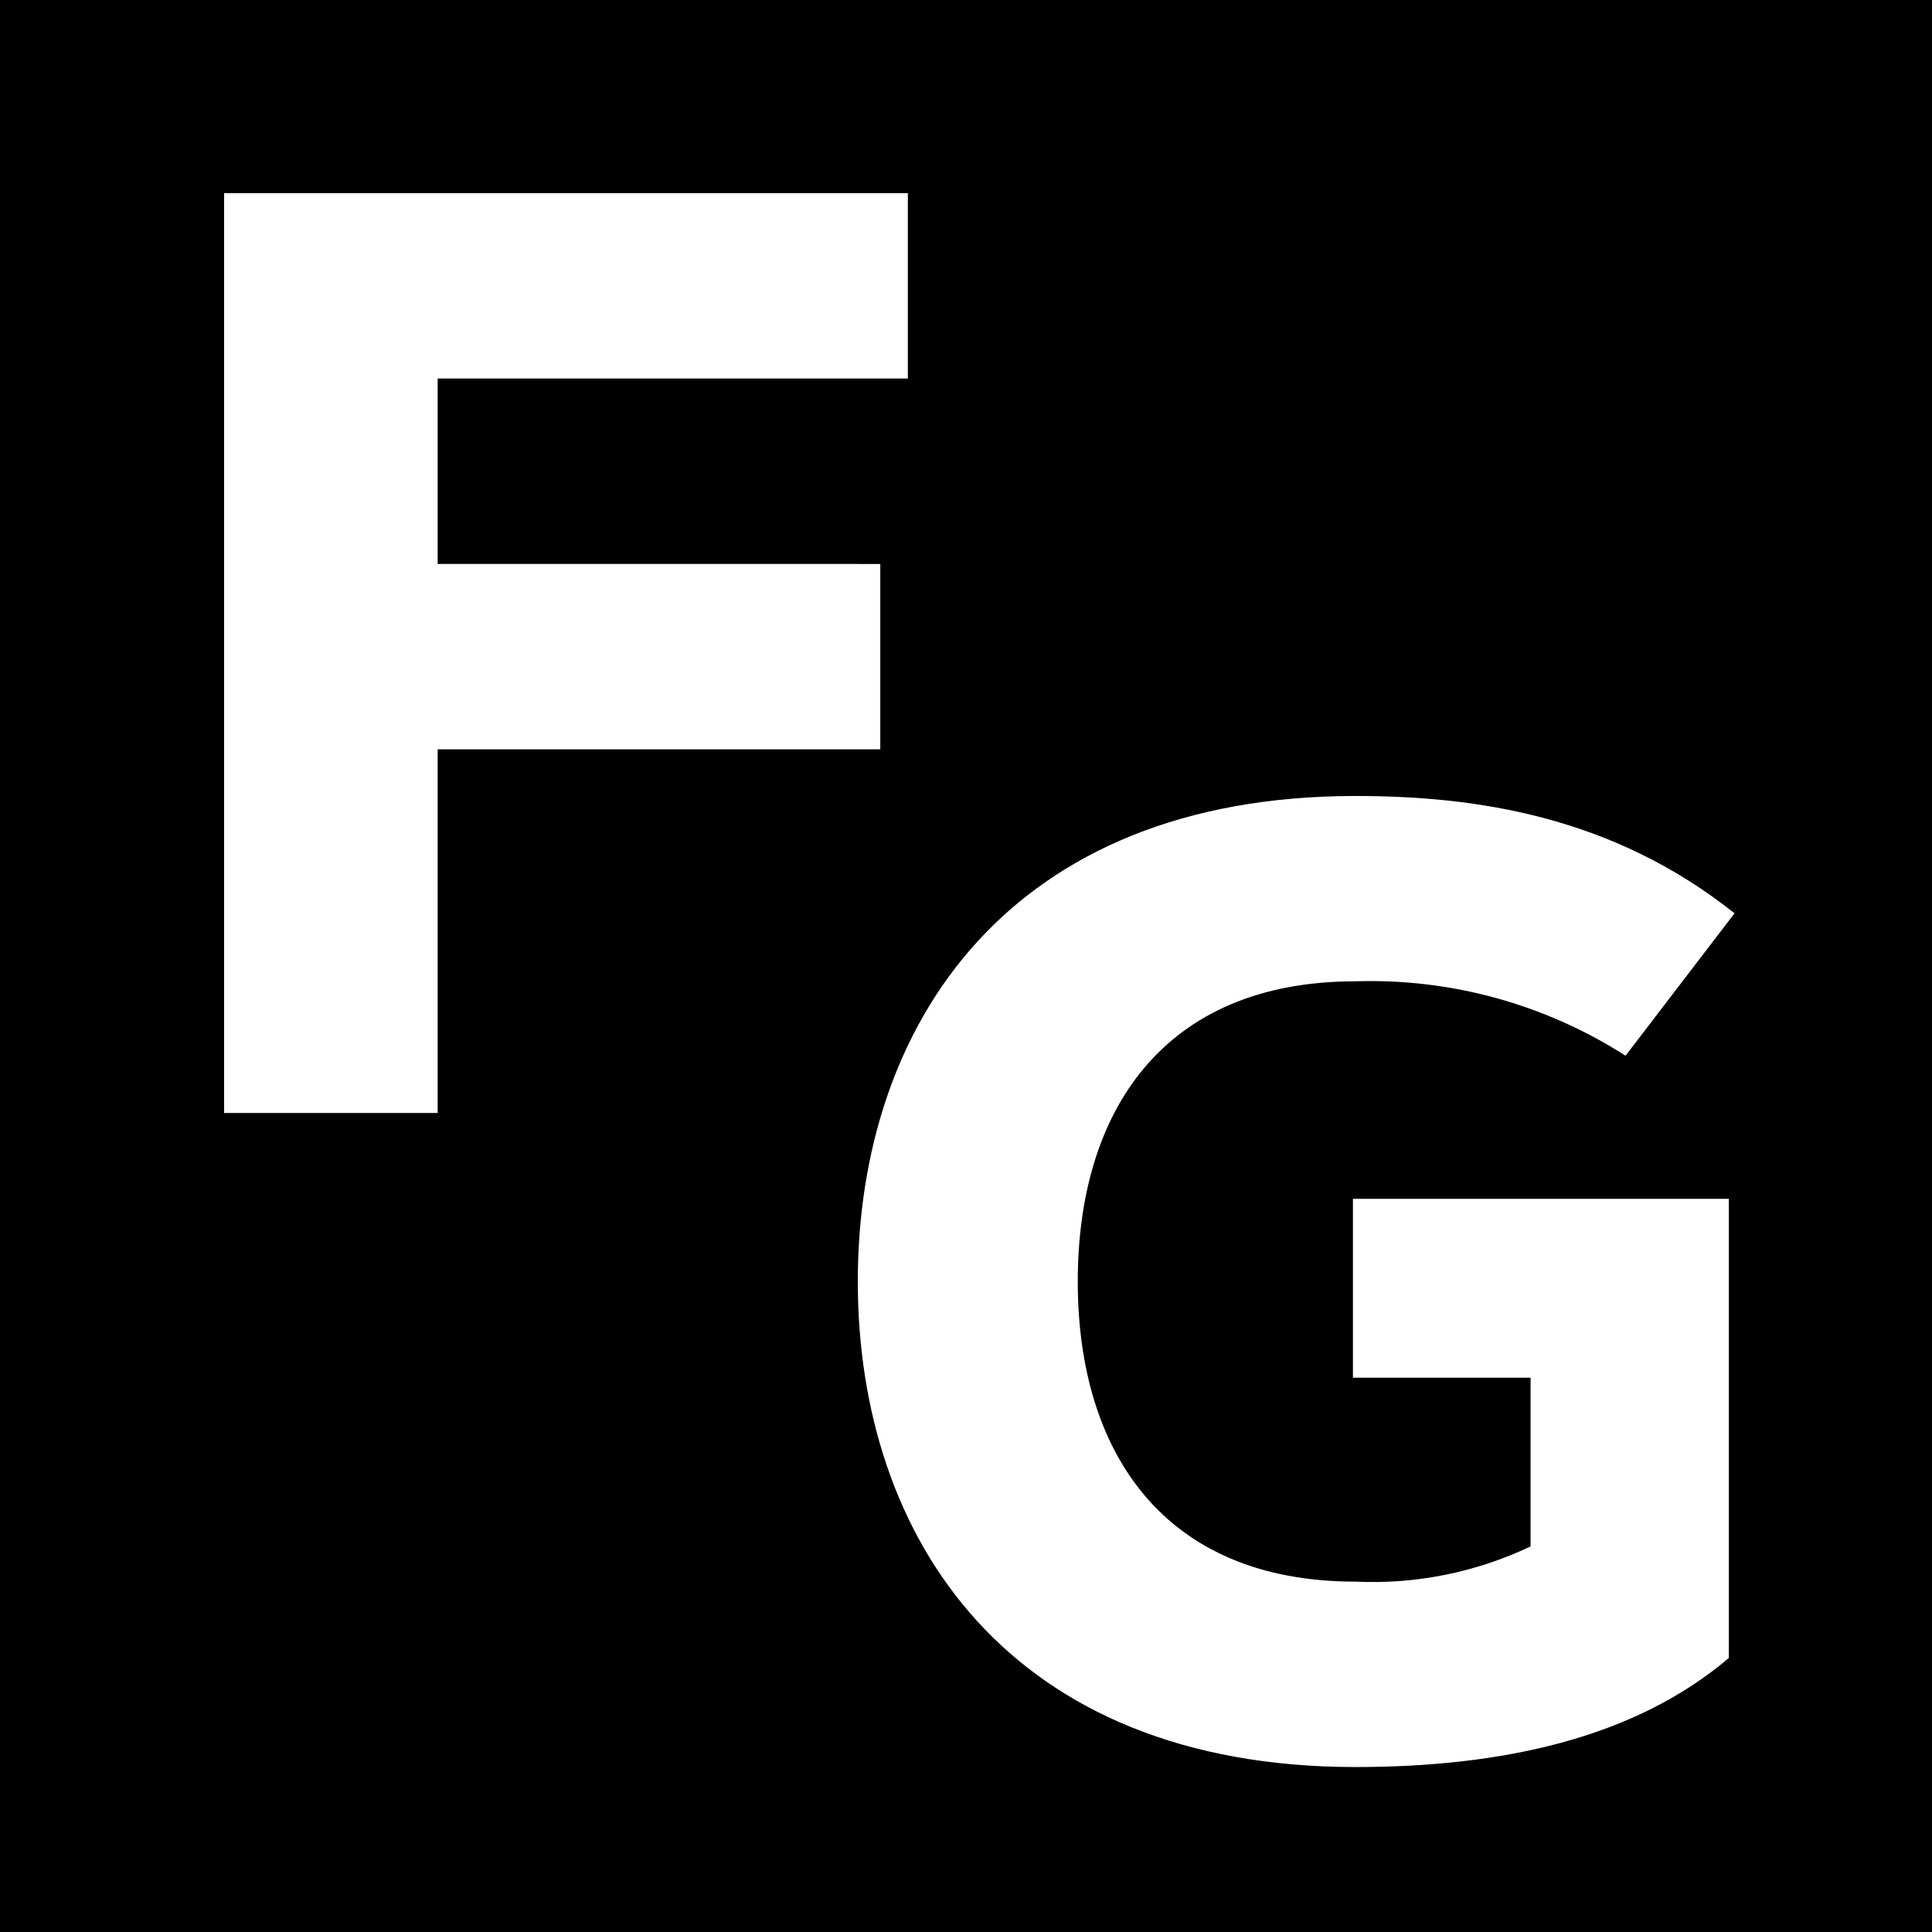 <?xml version="1.0" encoding="UTF-8"?>
<svg xmlns="http://www.w3.org/2000/svg" width="250" height="250" viewBox="0 0 250 250" fill="none">
  <path d="M250 0H0V250H250V0Z" fill="black"></path>
  <path d="M113.908 72.977V96.958H56.635V144.02H29V25H117.476V48.981H56.635V72.971L113.908 72.977Z" fill="white"></path>
  <path d="M198.055 200.106V178.275H175.069V155.124H223.708V214.541C211.423 225 194.162 228.654 175.406 228.654C130.586 228.654 111 199.108 111 165.819C111 132.531 130.601 103 175.406 103C190.918 103 208.602 105.57 224.449 118.182L210.342 136.61C199.937 129.945 187.756 126.588 175.406 126.981C150.42 126.981 139.462 143.915 139.462 165.819C139.462 187.724 150.42 204.664 175.406 204.664C183.215 205.028 190.994 203.463 198.055 200.106Z" fill="white"></path>
</svg>
